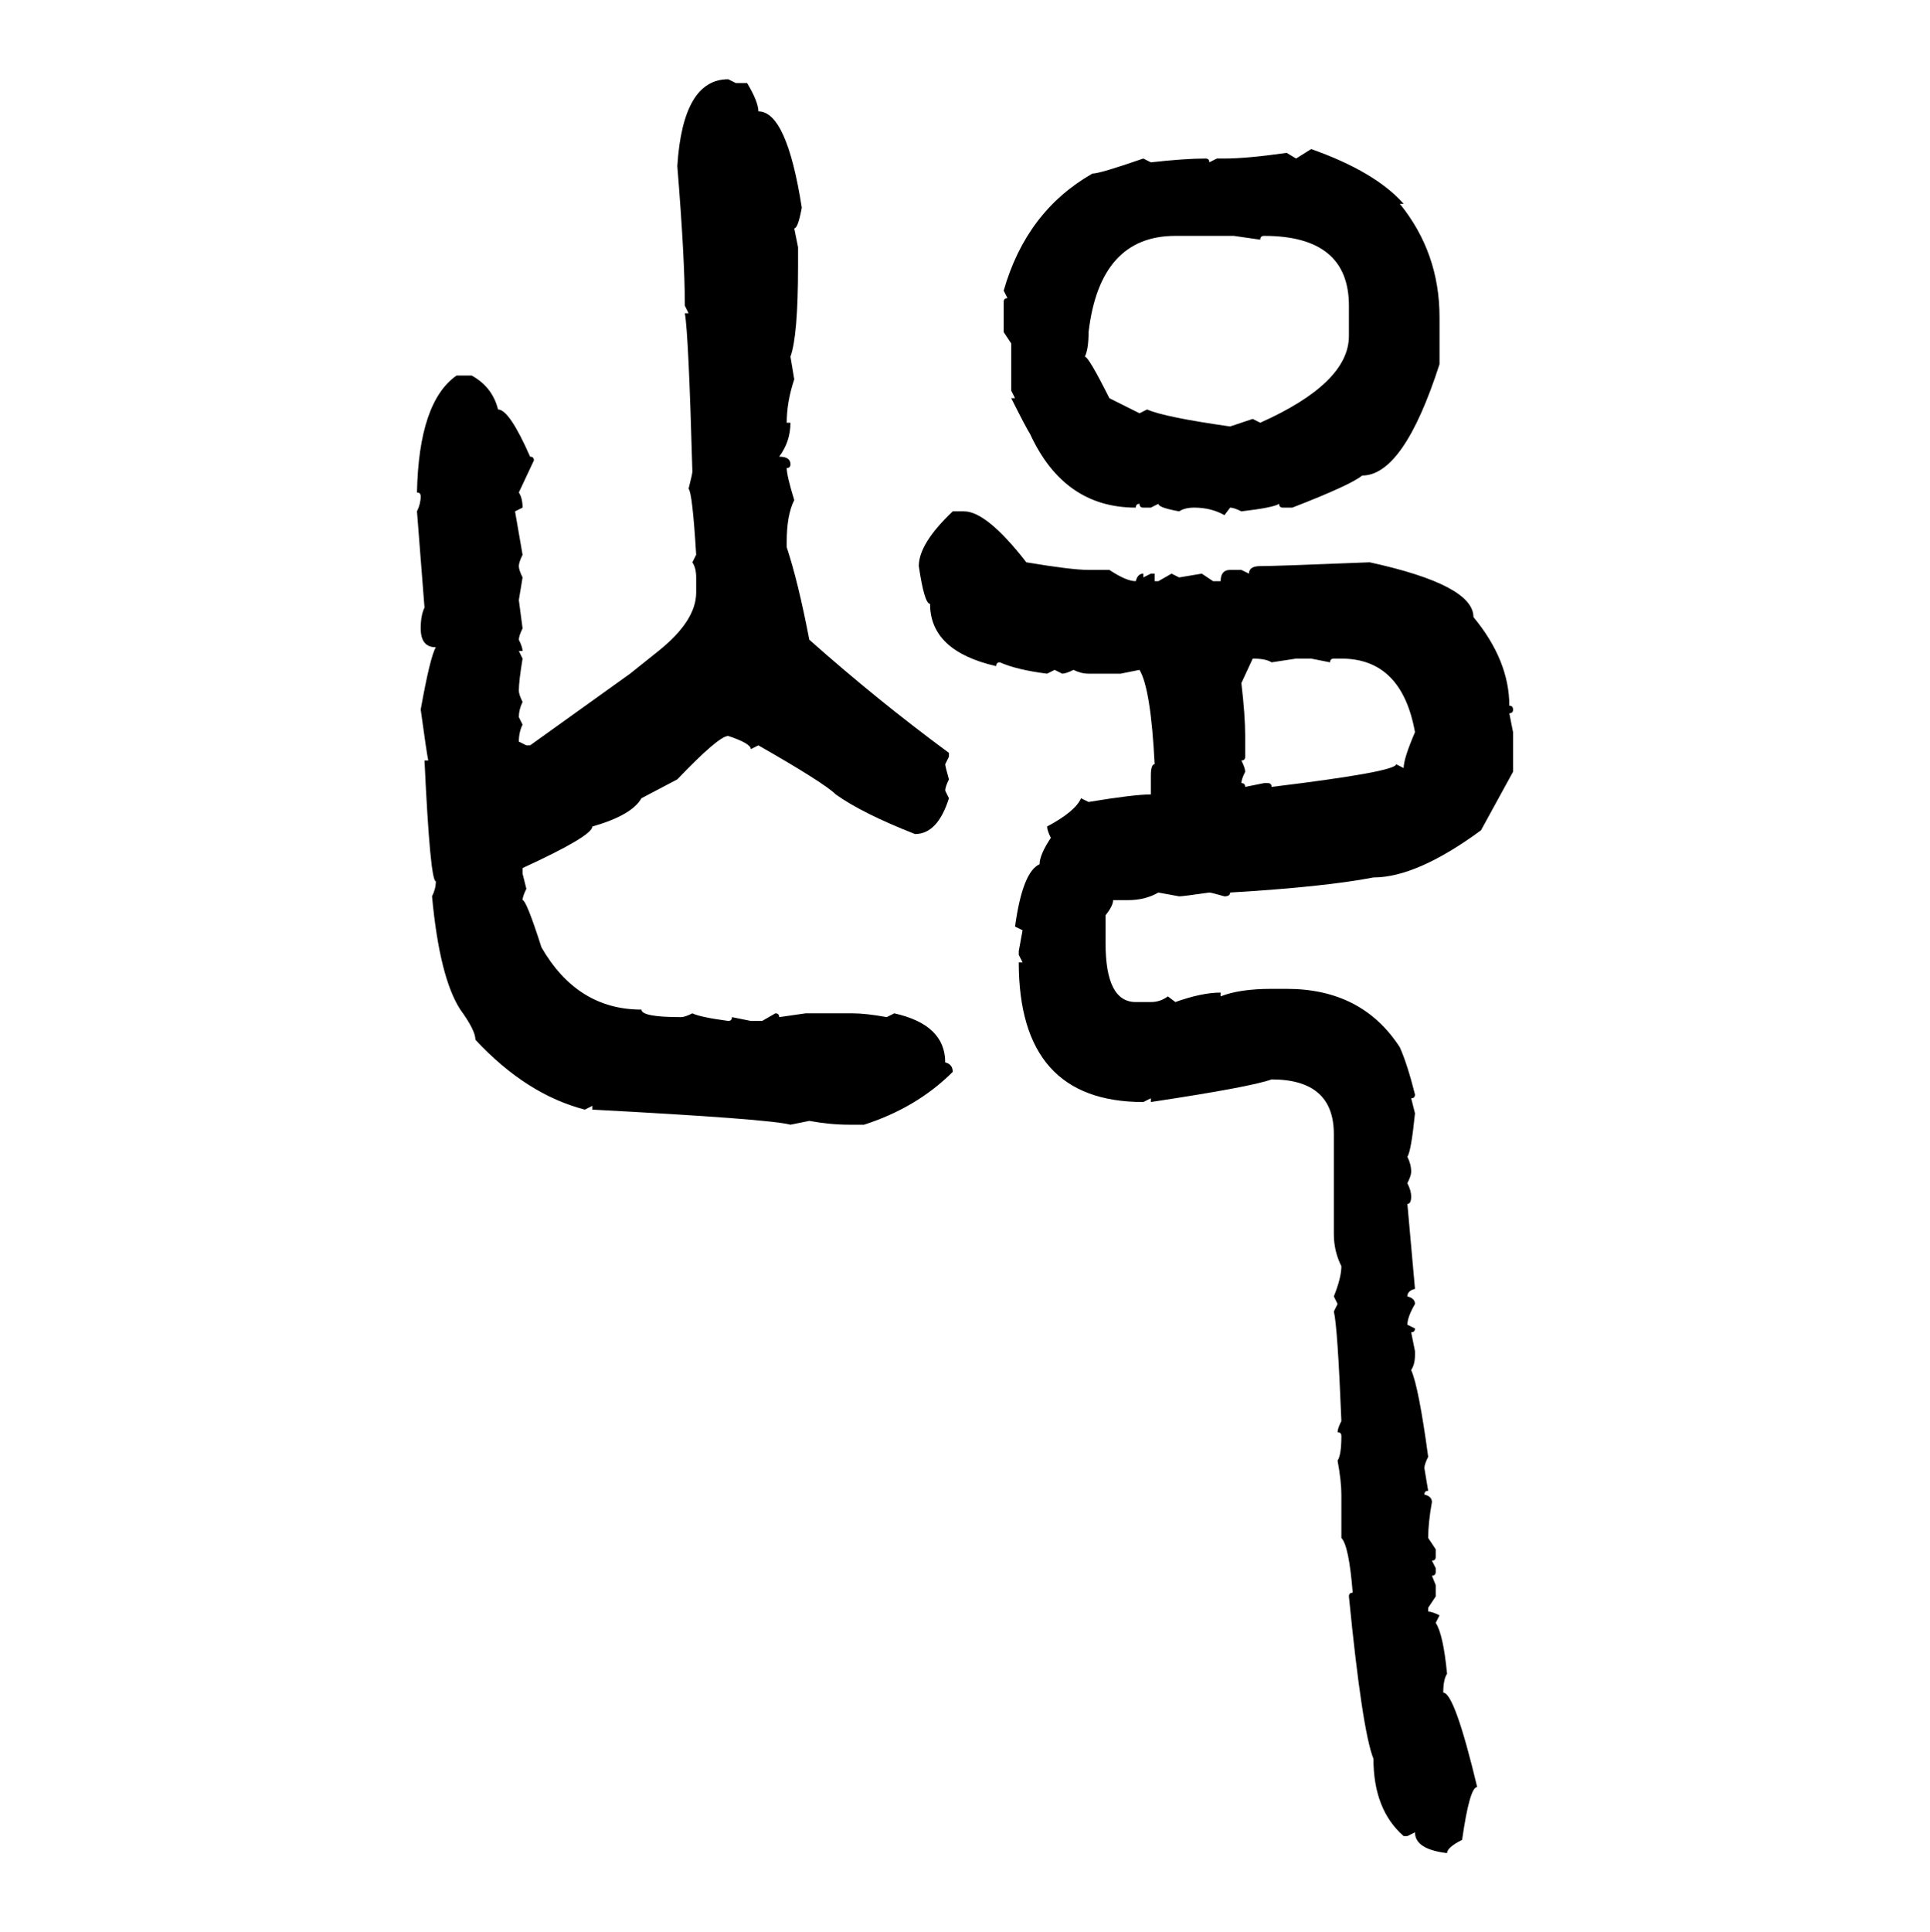 <svg xmlns="http://www.w3.org/2000/svg" xmlns:xlink="http://www.w3.org/1999/xlink" width="299.707" height="300"><path d="M113.09 12.30L113.09 12.30L114.26 12.89L116.02 12.89Q117.77 15.82 117.77 17.29L117.77 17.29Q122.17 17.29 124.51 32.23L124.51 32.23Q123.93 35.45 123.34 35.45L123.34 35.45L123.93 38.38L123.93 41.31Q123.93 52.15 122.75 55.37L122.75 55.37L123.34 58.89Q122.17 62.40 122.17 65.63L122.17 65.63L122.75 65.63Q122.75 68.55 121.00 70.90L121.00 70.90Q122.75 70.90 122.75 72.07L122.75 72.07Q122.75 72.66 122.17 72.66L122.17 72.66Q122.17 73.83 123.34 77.64L123.34 77.64Q122.17 79.98 122.17 84.08L122.17 84.08L122.17 84.96Q123.93 90.23 125.68 99.32L125.68 99.32Q136.23 108.69 147.36 116.89L147.36 116.89L147.36 117.48L146.78 118.65Q146.78 118.95 147.36 121.00L147.36 121.00Q146.78 122.17 146.78 122.75L146.78 122.75L147.36 123.93Q145.61 129.49 142.09 129.49L142.09 129.49Q133.89 126.27 129.79 123.34L129.79 123.34Q128.03 121.58 117.77 115.72L117.77 115.72L116.60 116.31Q116.60 115.43 113.09 114.26L113.09 114.26Q111.62 114.26 105.18 121.00L105.18 121.00L99.61 123.93Q98.14 126.56 91.99 128.32L91.99 128.32Q91.99 129.79 81.15 134.77L81.15 134.77L81.15 135.64L81.74 137.99Q81.15 139.16 81.15 139.75L81.15 139.75Q81.74 139.75 84.08 147.07L84.08 147.07Q89.65 156.74 99.61 156.74L99.61 156.74Q99.61 157.91 105.76 157.91L105.76 157.91Q106.35 157.91 107.52 157.32L107.52 157.32Q108.69 157.91 113.09 158.50L113.09 158.50Q113.67 158.50 113.67 157.91L113.67 157.91L116.60 158.50L118.36 158.50L120.41 157.32Q121.00 157.32 121.00 157.91L121.00 157.91L125.10 157.32L132.42 157.32Q134.47 157.32 137.70 157.91L137.70 157.91L138.87 157.32Q146.78 159.08 146.78 164.94L146.78 164.94Q147.95 165.23 147.95 166.41L147.95 166.41Q142.38 171.97 134.18 174.61L134.18 174.61L131.84 174.61Q128.91 174.61 125.68 174.02L125.68 174.02L122.75 174.61Q119.53 173.73 91.99 172.27L91.99 172.27L91.99 171.68L90.82 172.27Q81.74 169.92 73.83 161.43L73.83 161.43Q73.83 159.96 71.48 156.74L71.48 156.74Q68.26 151.76 67.09 139.16L67.09 139.16Q67.68 137.99 67.68 136.82L67.68 136.82Q66.80 136.82 65.92 118.07L65.92 118.07L66.50 118.07Q66.21 116.60 65.33 110.16L65.33 110.16Q66.80 101.95 67.68 100.49L67.68 100.49Q65.33 100.49 65.33 97.56L65.33 97.56Q65.33 95.51 65.92 94.34L65.92 94.34L64.75 79.39Q65.33 78.22 65.33 77.05L65.33 77.05Q65.33 76.46 64.75 76.46L64.75 76.46Q65.04 62.40 70.90 58.30L70.90 58.30L73.24 58.30Q76.46 60.06 77.34 63.57L77.34 63.57Q79.10 63.57 82.32 70.90L82.32 70.90Q82.91 70.90 82.91 71.48L82.91 71.48L80.57 76.46Q81.15 77.34 81.15 78.81L81.15 78.81L79.98 79.39L81.15 86.13Q80.57 87.30 80.57 87.89L80.57 87.89Q80.57 88.48 81.15 89.65L81.15 89.65L80.57 93.16L81.15 97.56Q80.57 98.73 80.57 99.32L80.57 99.32Q81.15 100.49 81.15 101.07L81.15 101.07L80.57 101.07L81.15 102.25Q80.57 105.76 80.57 107.23L80.57 107.23Q80.57 107.81 81.15 108.98L81.15 108.98Q80.57 110.16 80.57 111.33L80.57 111.33L81.15 112.50Q80.57 113.67 80.57 115.14L80.57 115.14L81.74 115.72L82.32 115.72L97.85 104.59L102.25 101.07Q108.11 96.39 108.11 91.99L108.11 91.99L108.11 89.65Q108.11 88.18 107.52 87.30L107.52 87.30L108.11 86.13Q107.52 76.46 106.93 75.88L106.93 75.88Q107.52 73.54 107.52 73.24L107.52 73.24Q106.93 51.86 106.35 48.63L106.35 48.63L106.93 48.63L106.35 47.46Q106.35 40.14 105.18 25.78L105.18 25.78Q106.05 12.30 113.09 12.30ZM201.27 24.61L203.61 23.14Q213.57 26.66 217.97 31.64L217.97 31.64L217.38 31.64Q223.54 39.26 223.54 49.22L223.54 49.22L223.54 56.54Q217.97 73.83 211.52 73.83L211.52 73.83Q209.77 75.29 200.68 78.81L200.68 78.81L199.22 78.81Q198.63 78.81 198.63 78.22L198.63 78.22Q197.75 78.81 192.77 79.39L192.77 79.39Q191.60 78.81 191.02 78.81L191.02 78.81L190.14 79.98Q188.09 78.81 185.45 78.81L185.45 78.81Q183.98 78.81 183.11 79.39L183.11 79.39Q179.88 78.81 179.88 78.22L179.88 78.22L178.71 78.81L177.54 78.81Q176.95 78.81 176.95 78.22L176.95 78.22Q176.37 78.22 176.37 78.81L176.37 78.81Q165.23 78.81 159.96 67.38L159.96 67.38Q159.38 66.50 157.03 61.82L157.03 61.82L157.62 61.82L157.03 60.64L157.03 53.32L155.86 51.56L155.86 46.88Q155.86 46.29 156.45 46.29L156.45 46.29L155.86 45.12Q159.38 32.81 169.63 26.95L169.63 26.95Q170.80 26.95 177.54 24.61L177.54 24.61L178.71 25.20Q183.98 24.61 187.21 24.61L187.21 24.61Q187.79 24.61 187.79 25.20L187.79 25.20L188.96 24.61L190.14 24.61Q193.65 24.61 199.80 23.73L199.80 23.73L201.27 24.61ZM168.46 55.37L168.46 55.37Q169.04 55.37 172.27 61.82L172.27 61.82L176.95 64.16L178.13 63.57Q180.76 64.75 191.02 66.21L191.02 66.21L194.53 65.04L195.70 65.63Q209.47 59.47 209.47 52.15L209.47 52.15L209.47 47.46Q209.47 36.62 196.29 36.62L196.29 36.62Q195.70 36.62 195.70 37.21L195.70 37.21L191.60 36.62L182.52 36.62Q170.80 36.62 169.04 51.56L169.04 51.56Q169.04 54.20 168.46 55.37ZM147.95 79.39L147.95 79.39L149.71 79.39Q153.22 79.39 159.38 87.30L159.38 87.30Q166.41 88.48 169.04 88.48L169.04 88.48L172.27 88.48Q174.90 90.23 176.37 90.23L176.37 90.23Q176.66 89.06 177.54 89.06L177.54 89.06L177.54 89.65L178.71 89.06L179.30 89.06L179.30 90.23L179.88 90.23L181.93 89.06L183.11 89.65L186.62 89.06L188.38 90.23L189.55 90.23Q189.55 88.48 191.02 88.48L191.02 88.48L192.77 88.48L193.95 89.06Q193.95 87.89 195.70 87.89L195.70 87.89Q198.05 87.89 212.70 87.30L212.70 87.30Q228.81 90.82 228.81 95.80L228.81 95.80Q234.38 102.54 234.38 109.57L234.38 109.57Q234.96 109.57 234.96 110.16L234.96 110.16Q234.96 110.74 234.38 110.74L234.38 110.74L234.96 113.67L234.96 119.82L229.98 128.91Q220.02 136.23 213.28 136.23L213.28 136.23Q205.66 137.70 191.02 138.57L191.02 138.57Q191.02 139.16 190.14 139.16L190.14 139.16Q188.09 138.57 187.79 138.57L187.79 138.57Q183.69 139.16 183.11 139.16L183.11 139.16L179.88 138.57Q177.83 139.75 175.20 139.75L175.20 139.75L172.85 139.75Q172.85 140.63 171.68 142.09L171.68 142.09L171.68 146.48Q171.68 155.57 176.37 155.57L176.37 155.57L178.71 155.57Q180.18 155.57 181.35 154.69L181.35 154.69L182.52 155.57Q186.62 154.10 189.55 154.10L189.55 154.10L189.55 154.69Q192.48 153.52 197.46 153.52L197.46 153.52L199.80 153.52Q211.52 153.52 217.38 162.60L217.38 162.60Q218.55 165.23 219.73 169.92L219.73 169.92Q219.73 170.51 219.14 170.51L219.14 170.51L219.73 172.85Q219.14 178.71 218.55 179.59L218.55 179.59Q219.14 180.76 219.14 181.93L219.14 181.93Q219.14 182.52 218.55 183.69L218.55 183.69Q219.14 184.86 219.14 185.74L219.14 185.74Q219.14 186.91 218.55 186.91L218.55 186.91L219.73 200.10Q218.55 200.39 218.55 201.27L218.55 201.27Q219.73 201.56 219.73 202.44L219.73 202.44Q218.55 204.49 218.55 205.66L218.55 205.66L219.73 206.25Q219.73 206.84 219.14 206.84L219.14 206.84L219.73 209.77L219.73 210.35Q219.73 211.82 219.14 212.70L219.14 212.70Q220.31 215.33 221.78 226.17L221.78 226.17Q221.19 227.34 221.19 227.93L221.19 227.93L221.78 231.45Q221.19 231.45 221.19 232.03L221.19 232.03Q222.36 232.32 222.36 233.20L222.36 233.20Q221.78 236.43 221.78 238.77L221.78 238.77L222.95 240.53L222.95 241.70Q222.95 242.29 222.36 242.29L222.36 242.29L222.95 243.46L222.95 244.04Q222.95 244.63 222.36 244.63L222.36 244.63L222.95 246.09L222.95 247.85L221.78 249.61L221.78 250.20Q222.36 250.20 223.54 250.78L223.54 250.78L222.95 251.95Q224.12 253.71 224.71 259.86L224.71 259.86Q224.12 260.74 224.12 262.79L224.12 262.79Q225.88 262.79 229.39 277.44L229.39 277.44Q228.22 277.44 227.05 285.64L227.05 285.64Q224.71 286.82 224.71 287.70L224.71 287.70Q219.73 287.11 219.73 284.47L219.73 284.47L218.55 285.06L217.97 285.06Q213.28 280.96 213.28 273.05L213.28 273.05Q211.52 268.65 209.47 247.85L209.47 247.85Q209.47 247.27 210.06 247.27L210.06 247.27Q209.47 239.94 208.30 238.77L208.30 238.77L208.30 232.03Q208.30 229.98 207.71 226.76L207.71 226.76Q208.30 225.88 208.30 222.95L208.30 222.95Q208.30 222.36 207.71 222.36L207.71 222.36Q207.71 221.78 208.30 220.61L208.30 220.61Q207.71 205.96 207.13 203.61L207.13 203.61L207.71 202.44L207.13 201.27Q208.30 198.34 208.30 196.58L208.30 196.58Q207.13 194.24 207.13 191.60L207.13 191.60L207.13 176.07Q207.13 167.58 197.46 167.58L197.46 167.58Q194.24 168.75 178.71 171.09L178.71 171.09L178.71 170.51L177.54 171.09Q158.20 171.09 158.20 149.41L158.20 149.41L158.79 149.41L158.20 148.24L158.20 147.66L158.79 144.43L157.62 143.85Q158.79 135.35 161.43 134.18L161.43 134.18Q161.43 132.71 163.18 130.08L163.18 130.08Q162.60 128.91 162.60 128.32L162.60 128.32Q166.99 125.98 167.87 123.93L167.87 123.93L169.04 124.51Q176.07 123.34 178.71 123.34L178.71 123.34L178.71 120.41Q178.71 118.65 179.30 118.65L179.30 118.65Q178.71 106.93 176.95 104.00L176.95 104.00L174.02 104.59L169.04 104.59Q167.87 104.59 166.70 104.00L166.70 104.00Q165.53 104.59 164.94 104.59L164.94 104.59L163.77 104.00L162.60 104.59Q157.91 104.00 155.27 102.83L155.27 102.83Q154.69 102.83 154.69 103.42L154.69 103.42Q144.43 101.07 144.43 93.75L144.43 93.75Q143.55 93.75 142.68 87.89L142.68 87.89Q142.68 84.38 147.95 79.39ZM194.53 102.25L194.53 102.25L192.77 106.05Q193.36 111.04 193.36 114.26L193.36 114.26L193.36 117.48Q193.36 118.07 192.77 118.07L192.77 118.07Q193.36 119.24 193.36 119.82L193.36 119.82Q192.77 121.00 192.77 121.58L192.77 121.58Q193.36 121.58 193.36 122.17L193.36 122.17L196.29 121.58L196.88 121.58Q197.46 121.58 197.46 122.17L197.46 122.17Q216.80 119.82 216.80 118.65L216.80 118.65L217.97 119.24Q217.97 117.77 219.73 113.67L219.73 113.67Q217.68 102.25 208.30 102.25L208.30 102.25L207.13 102.25Q206.54 102.25 206.54 102.83L206.54 102.83L203.61 102.25L201.27 102.25L197.46 102.83Q196.58 102.25 194.53 102.25Z"/></svg>